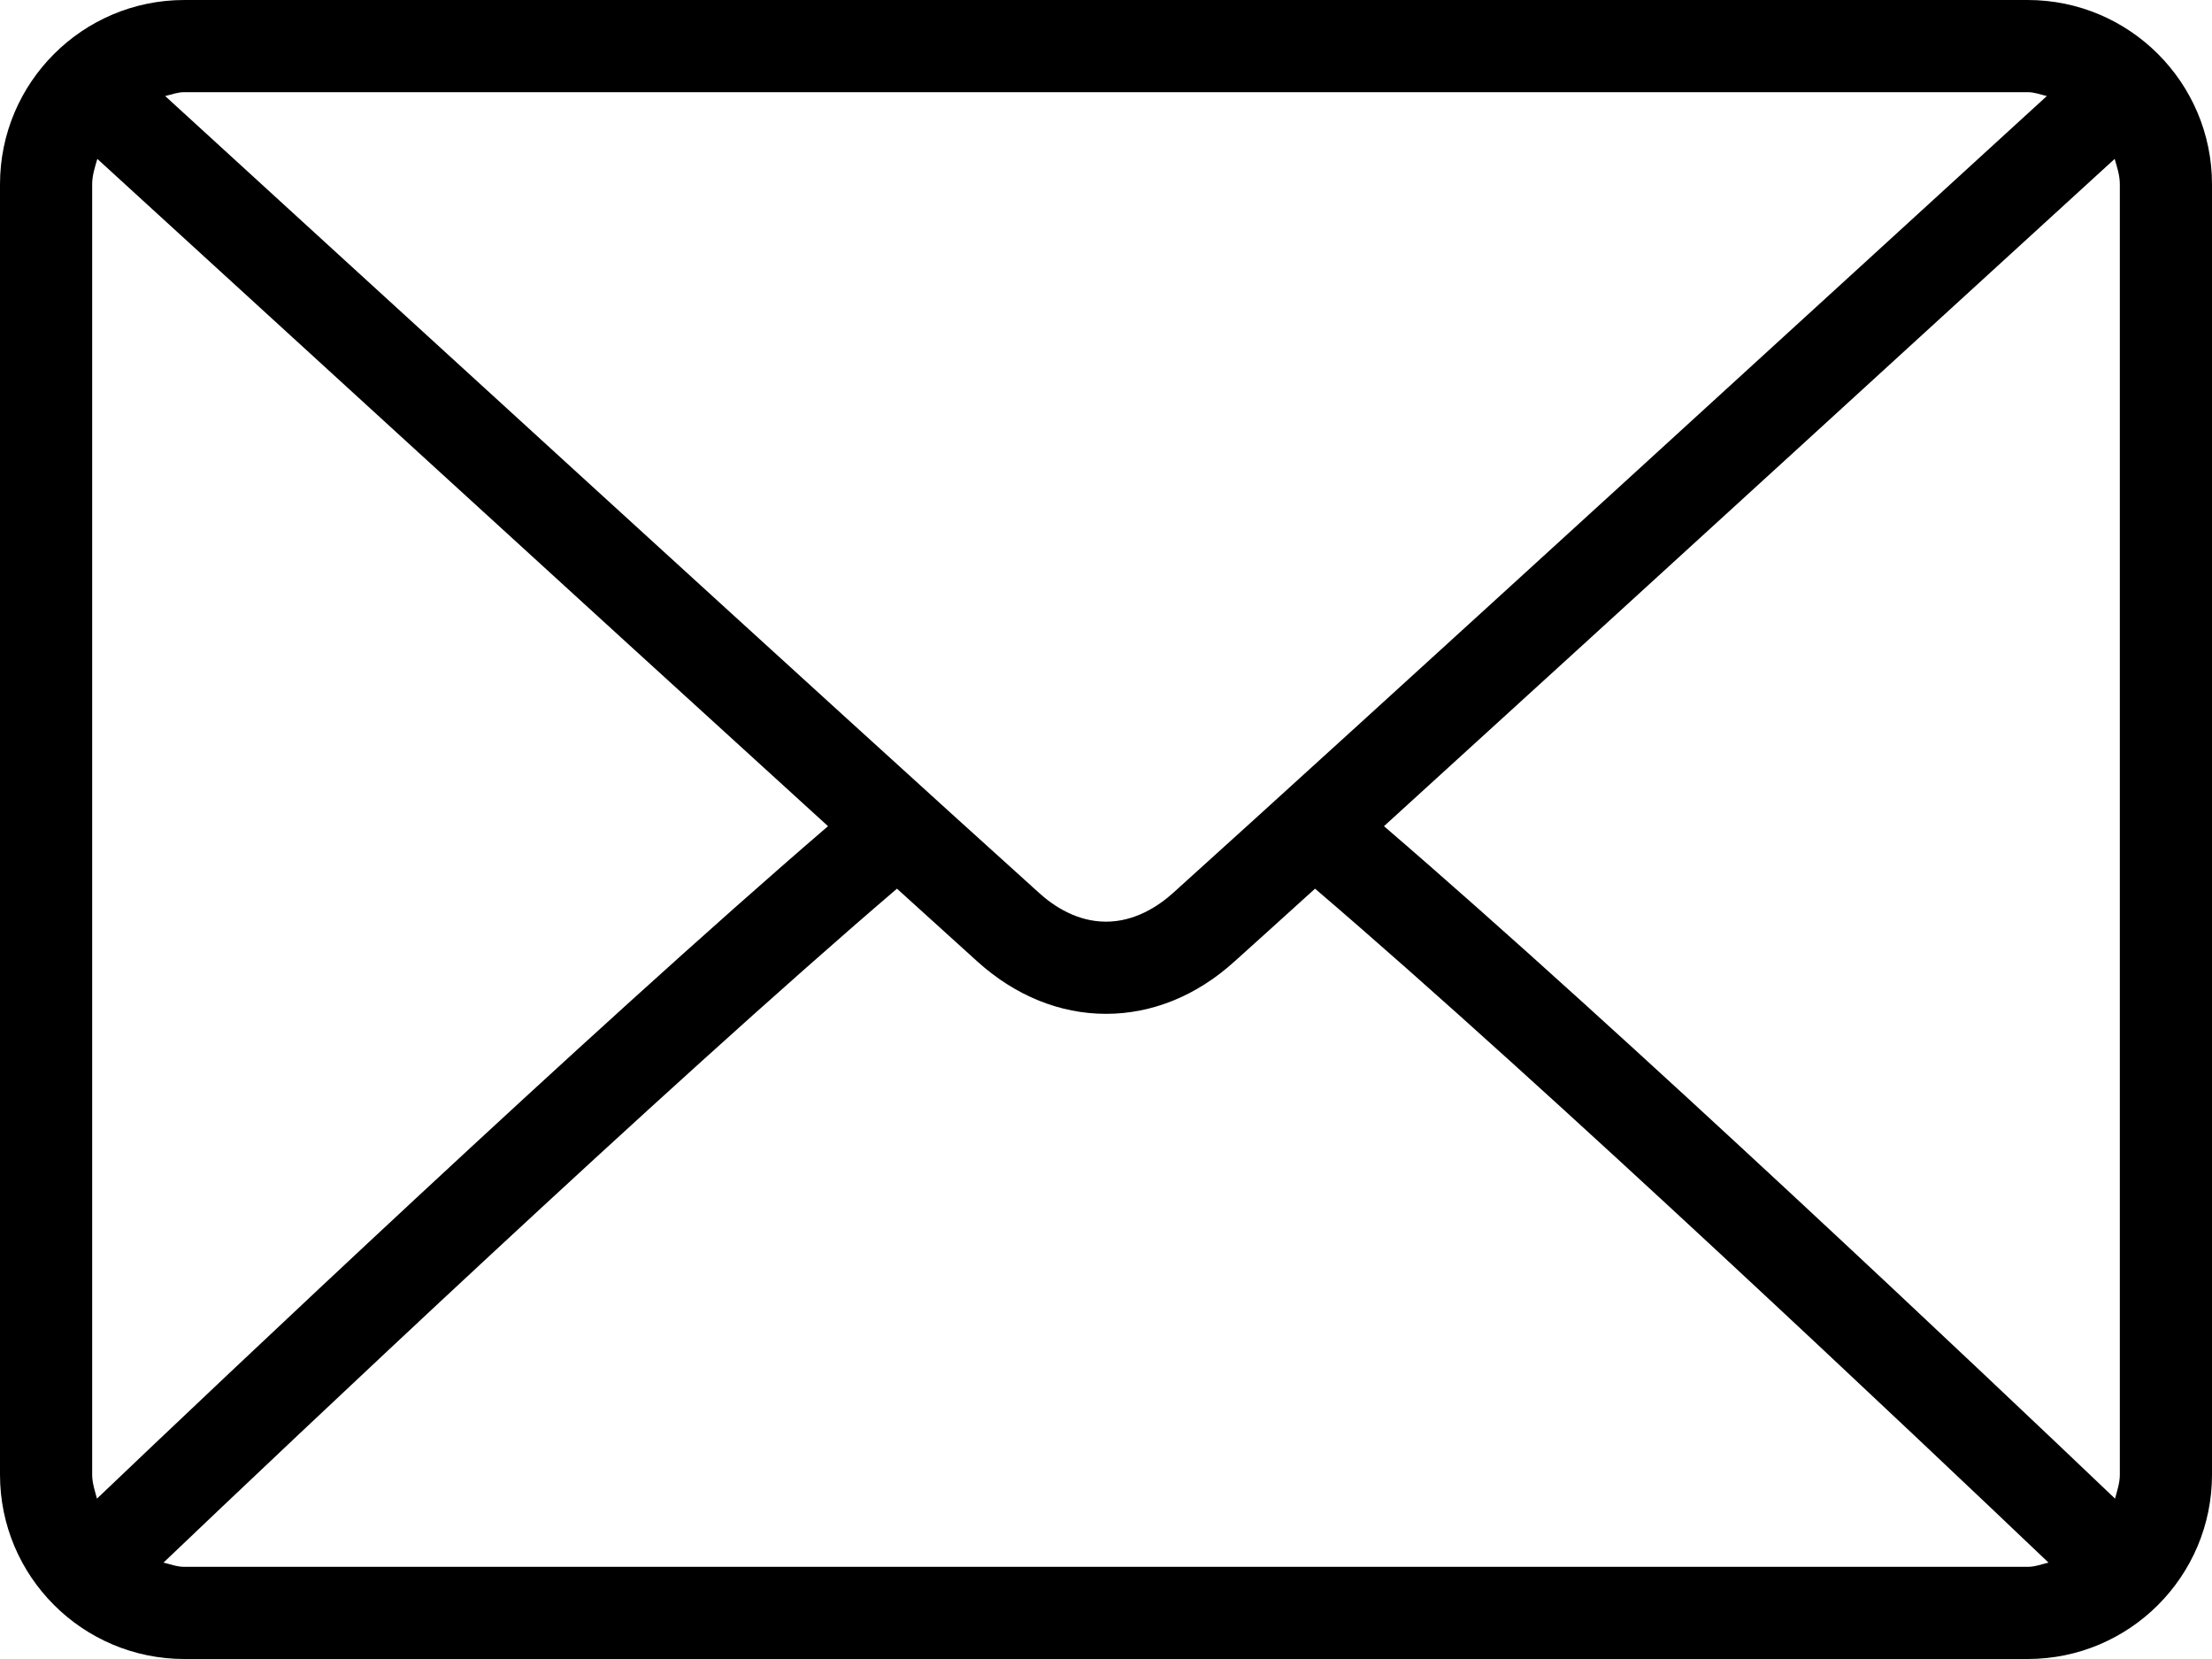 <?xml version="1.0" encoding="UTF-8"?> <svg xmlns="http://www.w3.org/2000/svg" width="12" height="9" viewBox="0 0 12 9" fill="none"> <path d="M11 0H1C0.448 0 0 0.448 0 1V8C0 8.552 0.448 9 1 9H11C11.552 9 12 8.552 12 8V1C12 0.448 11.552 0 11 0ZM1 0.5H11C11.037 0.5 11.069 0.513 11.104 0.521C10.238 1.313 7.367 3.94 6.363 4.845C6.284 4.916 6.157 5 6 5C5.843 5 5.716 4.916 5.637 4.844C4.632 3.939 1.762 1.313 0.896 0.521C0.931 0.513 0.963 0.5 1 0.5ZM0.5 8V1C0.5 0.951 0.515 0.907 0.528 0.862C1.191 1.468 3.194 3.301 4.492 4.482C3.198 5.594 1.194 7.493 0.526 8.13C0.515 8.088 0.5 8.046 0.5 8ZM11 8.5H1C0.96 8.5 0.925 8.486 0.887 8.477C1.577 7.819 3.594 5.909 4.866 4.821C5.031 4.971 5.183 5.108 5.302 5.216C5.508 5.402 5.75 5.5 6 5.5C6.25 5.5 6.492 5.402 6.697 5.216C6.817 5.108 6.969 4.971 7.134 4.821C8.406 5.909 10.422 7.819 11.113 8.477C11.075 8.486 11.04 8.5 11 8.5ZM11.5 8C11.5 8.046 11.485 8.088 11.474 8.13C10.806 7.493 8.802 5.594 7.508 4.482C8.806 3.301 10.809 1.468 11.472 0.862C11.485 0.907 11.5 0.951 11.5 1V8Z" fill="black"></path> </svg> 